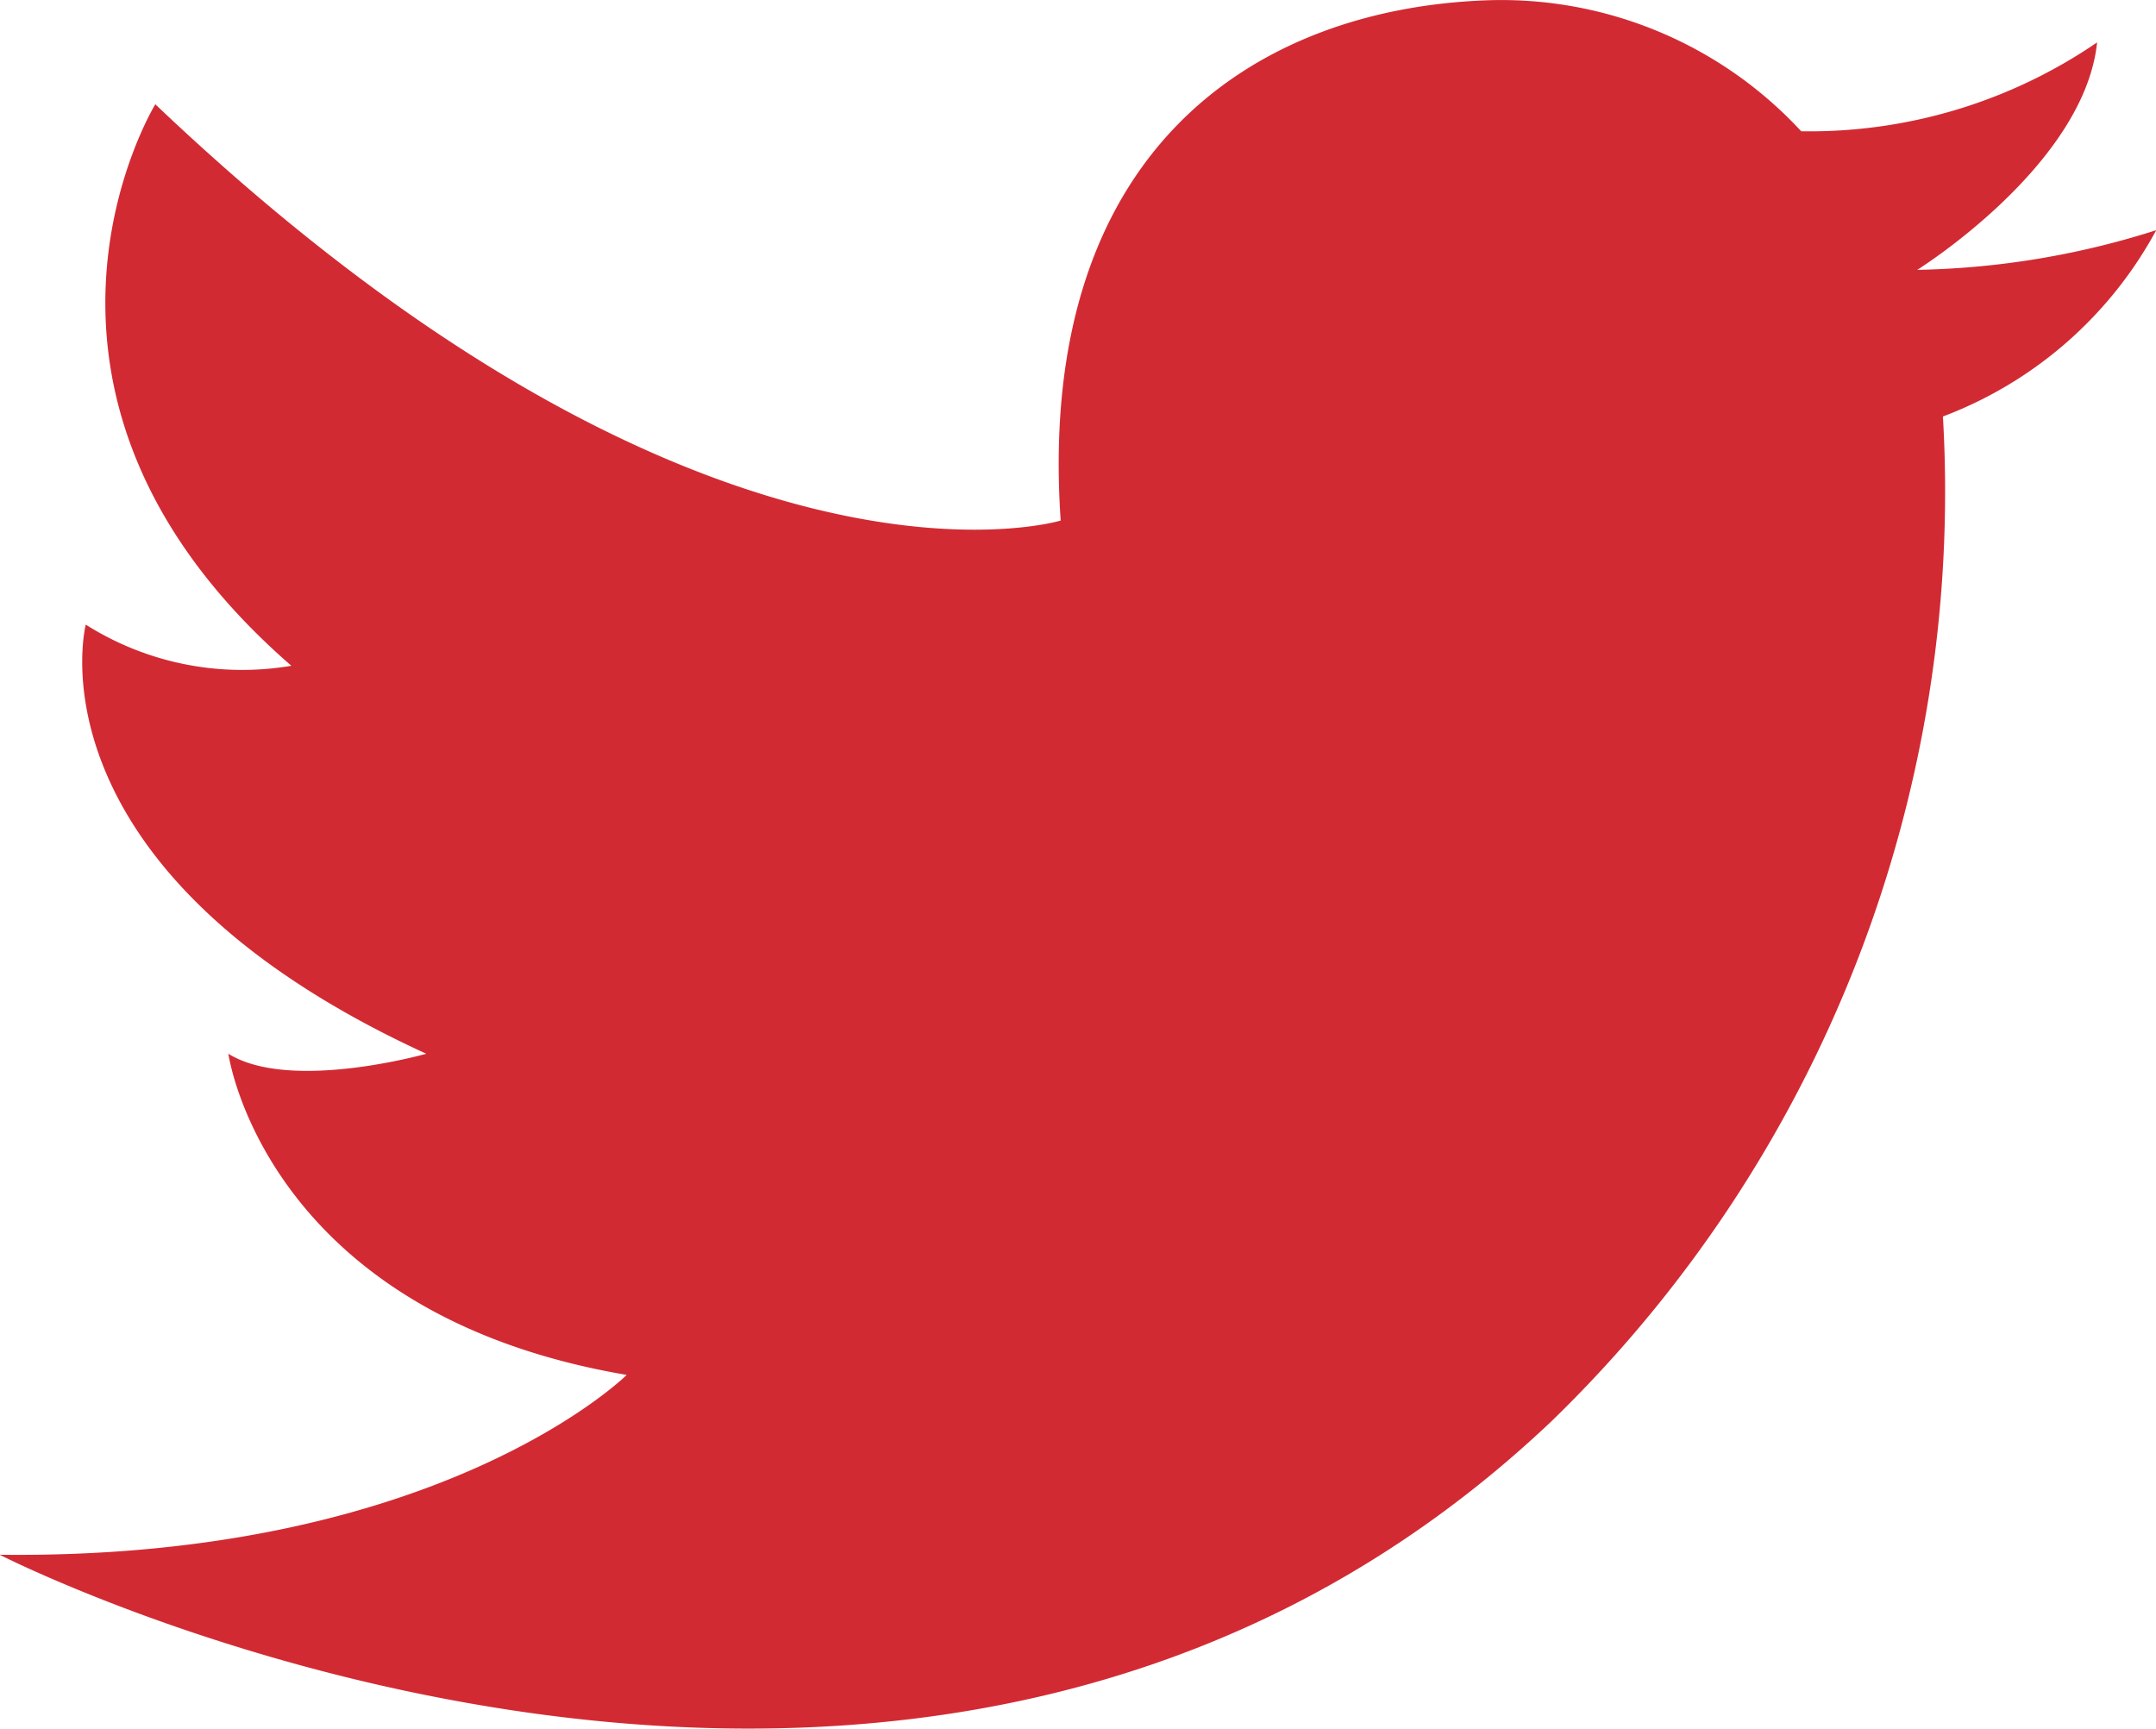 <svg xmlns="http://www.w3.org/2000/svg" width="38.035" height="30.497" viewBox="0 0 38.035 30.497"><defs><style>.a{fill:#d22a33;}</style></defs><path class="a" d="M528.2,7.476a7.206,7.206,0,0,0-5.508-2.312c-4.148.136-8,2.675-7.556,9.18,0,0-6.248,1.9-15.972-7.344,0,0-3.128,5.1,2.4,9.906a5.165,5.165,0,0,1-3.627-.726s-1.11,4.307,6.007,7.571c0,0-2.4.68-3.491,0,0,0,.635,4.579,7.027,5.666,0,0-3.286,3.264-11.061,3.173,0,0,16.168,8.274,27.378-2.358A22.834,22.834,0,0,0,530.7,12.508a7.144,7.144,0,0,0,3.763-3.287,14.717,14.717,0,0,1-4.216.7s2.947-1.838,3.173-4.013A8.984,8.984,0,0,1,528.2,7.476" transform="translate(-496.424 -5.16)"/></svg>